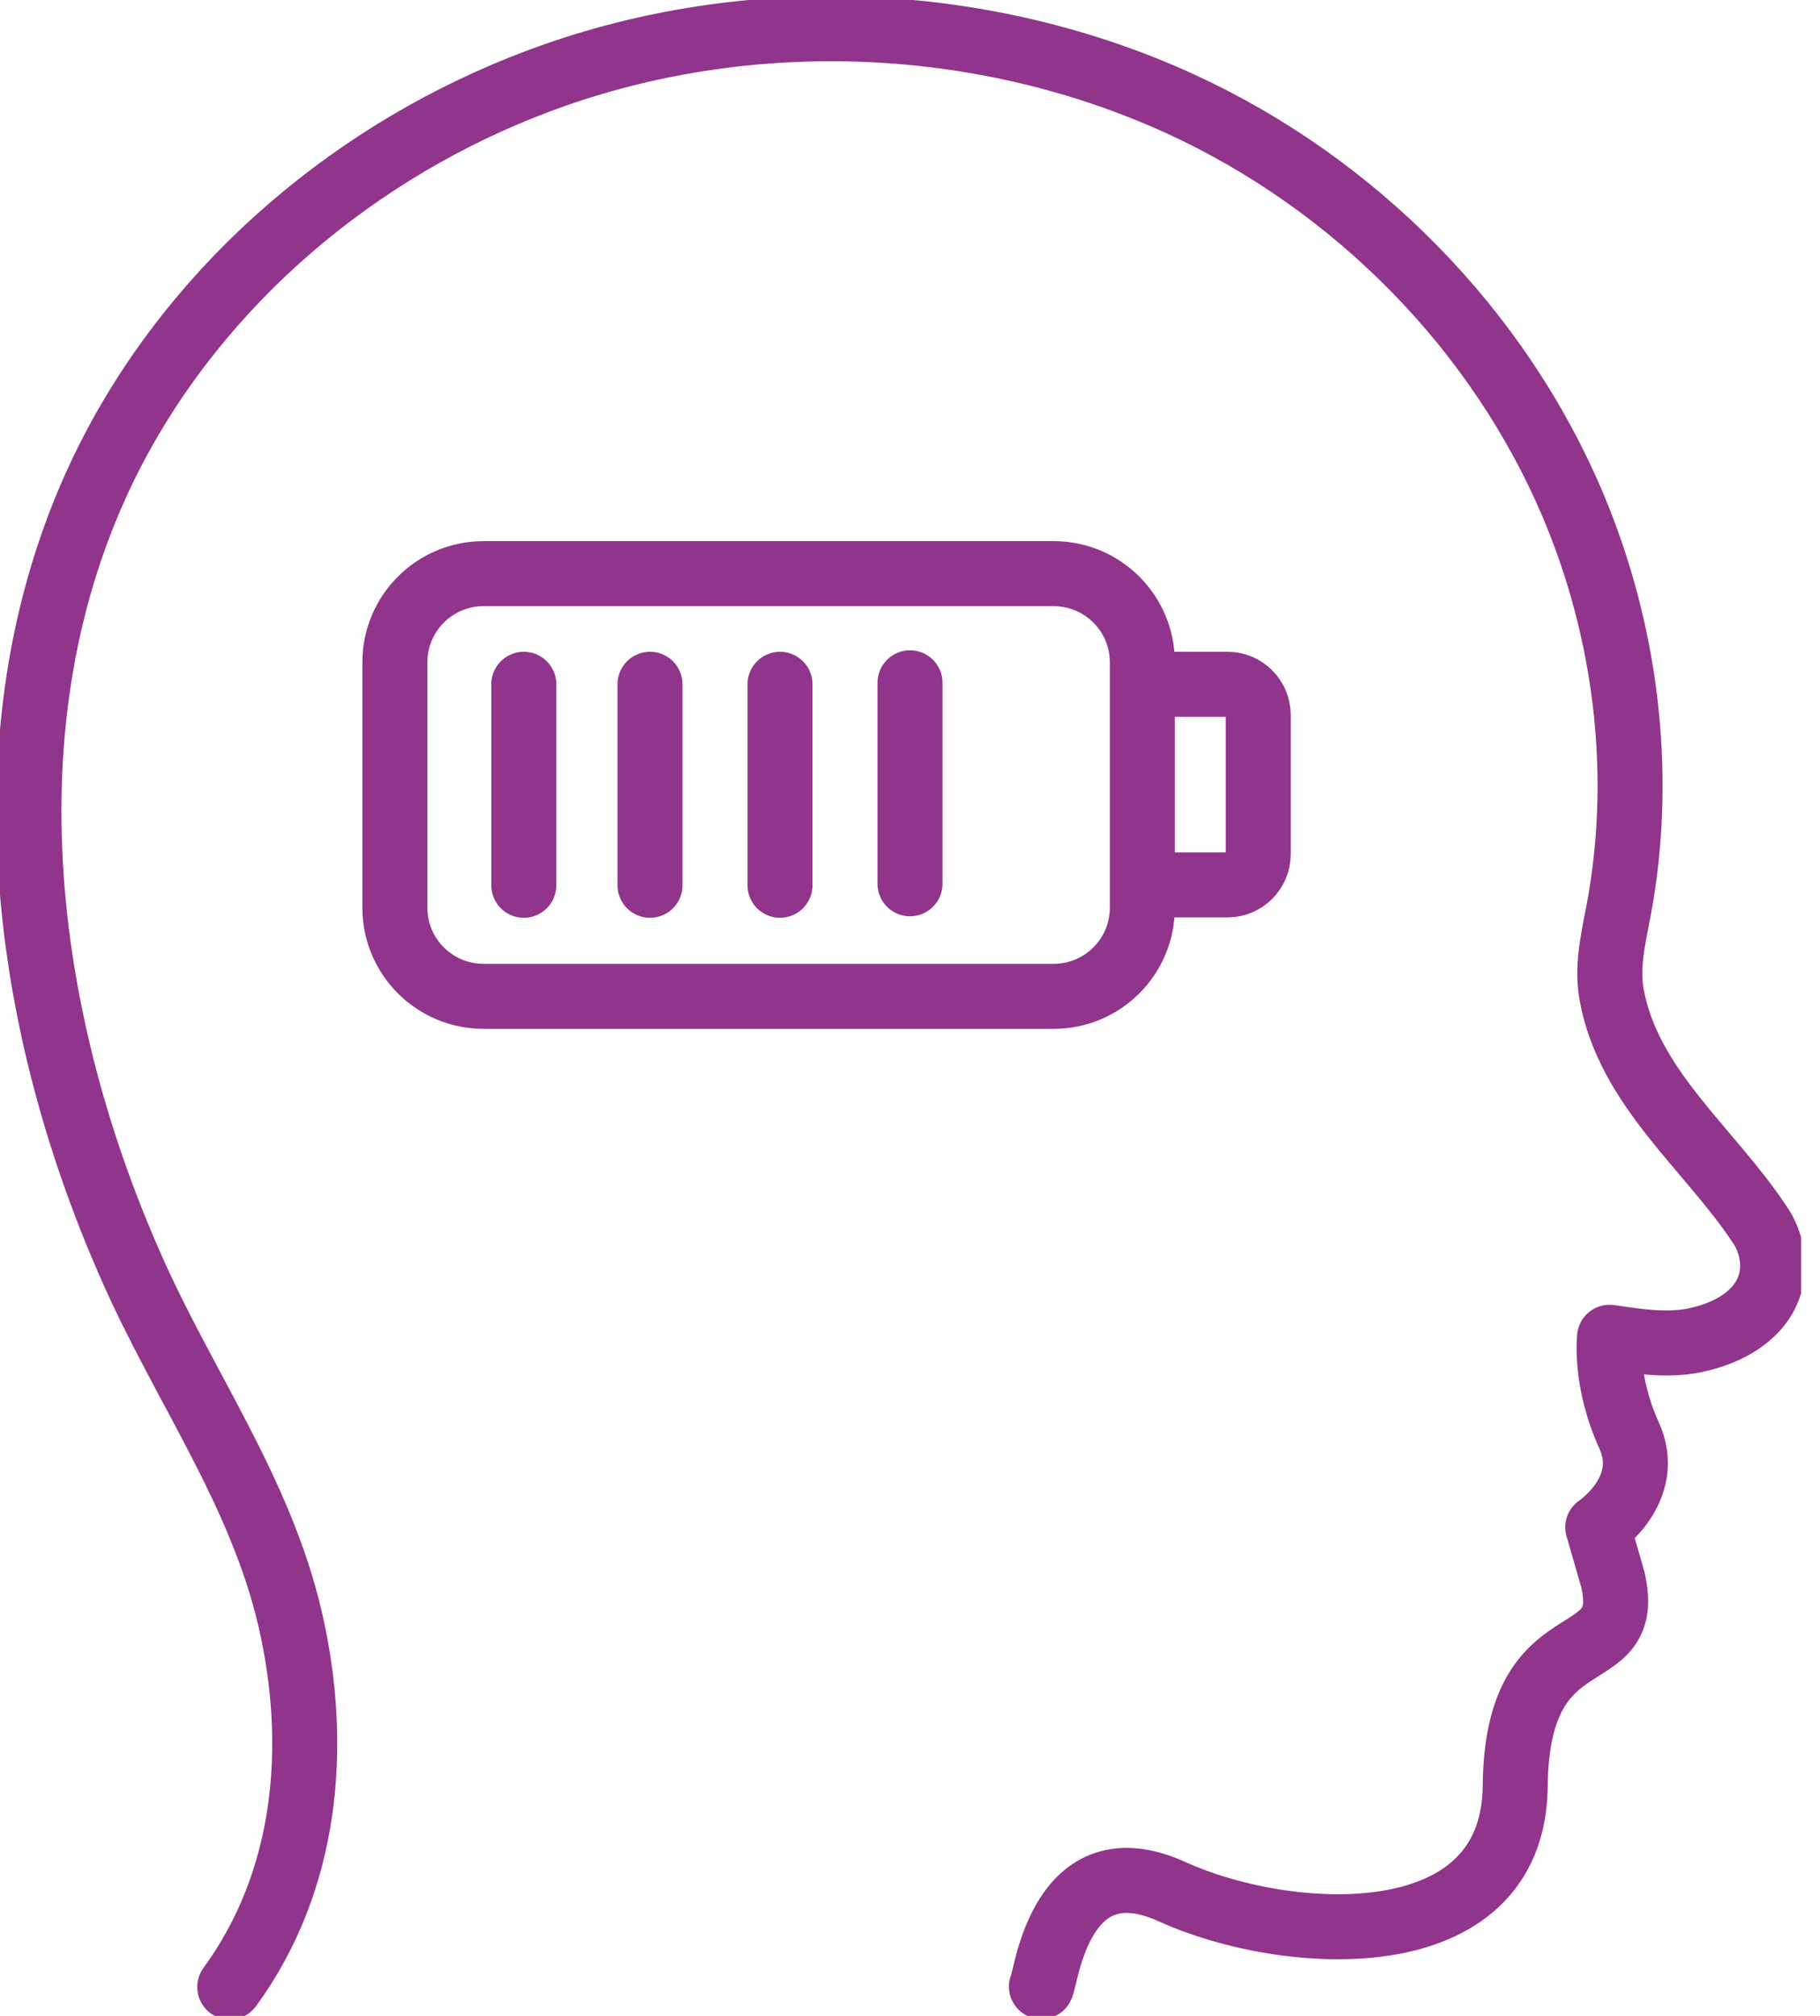 <?xml version="1.0" encoding="UTF-8"?> <svg xmlns="http://www.w3.org/2000/svg" width="56" height="62" viewBox="0 0 56 62" fill="none"><g clip-path="url(#clip0_2097_12821)"><path d="M7.069 61.112C9.459 57.846 9.822 53.692 8.934 49.825C8.02 45.859 5.655 42.643 4.041 38.977C0.513 31.019 -0.639 21.359 3.678 13.464C6.544 8.233 11.474 4.267 17.092 2.302C23.285 0.138 30.343 0.463 36.311 3.191C41.692 5.656 46.146 10.148 48.436 15.628C50.013 19.407 50.55 23.636 49.862 27.678C49.7 28.629 49.412 29.617 49.587 30.581C50.1 33.446 52.603 35.336 54.129 37.638C54.167 37.688 54.192 37.738 54.229 37.788C54.705 38.627 54.655 39.615 53.967 40.316C53.478 40.816 52.79 41.091 52.115 41.229C51.251 41.392 50.388 41.254 49.525 41.129C49.525 41.129 49.362 42.468 50.125 44.145C50.888 45.821 49.162 46.972 49.162 46.972L49.625 48.574C50.313 51.552 46.672 49.587 46.622 54.93C46.572 60.273 39.527 59.76 36.073 58.184C32.62 56.607 32.194 60.836 32.044 61.099" stroke="#91348B" stroke-width="2" stroke-linecap="round" stroke-linejoin="round"></path><path d="M32.421 17.643H14.878C13.372 17.643 12.15 18.864 12.15 20.37V27.916C12.15 29.422 13.372 30.643 14.878 30.643H32.421C33.927 30.643 35.149 29.422 35.149 27.916V20.37C35.149 18.864 33.927 17.643 32.421 17.643Z" stroke="#91348B" stroke-width="2" stroke-linecap="round" stroke-linejoin="round"></path><path d="M35.16 21.046H37.775C38.288 21.046 38.714 21.472 38.714 21.985V26.276C38.714 26.79 38.288 27.215 37.775 27.215H35.16" stroke="#91348B" stroke-width="2" stroke-linecap="round" stroke-linejoin="round"></path><path d="M16.117 21.046V27.227" stroke="#91348B" stroke-width="2" stroke-linecap="round" stroke-linejoin="round"></path><path d="M20 21.046V27.227" stroke="#91348B" stroke-width="2" stroke-linecap="round" stroke-linejoin="round"></path><path d="M24 21.046V27.227" stroke="#91348B" stroke-width="2" stroke-linecap="round" stroke-linejoin="round"></path><path d="M28 21V27.181" stroke="#91348B" stroke-width="2" stroke-linecap="round" stroke-linejoin="round"></path></g><defs><clipPath id="clip0_2097_12821"><rect width="55.418" height="62" fill="white"></rect></clipPath></defs></svg> 